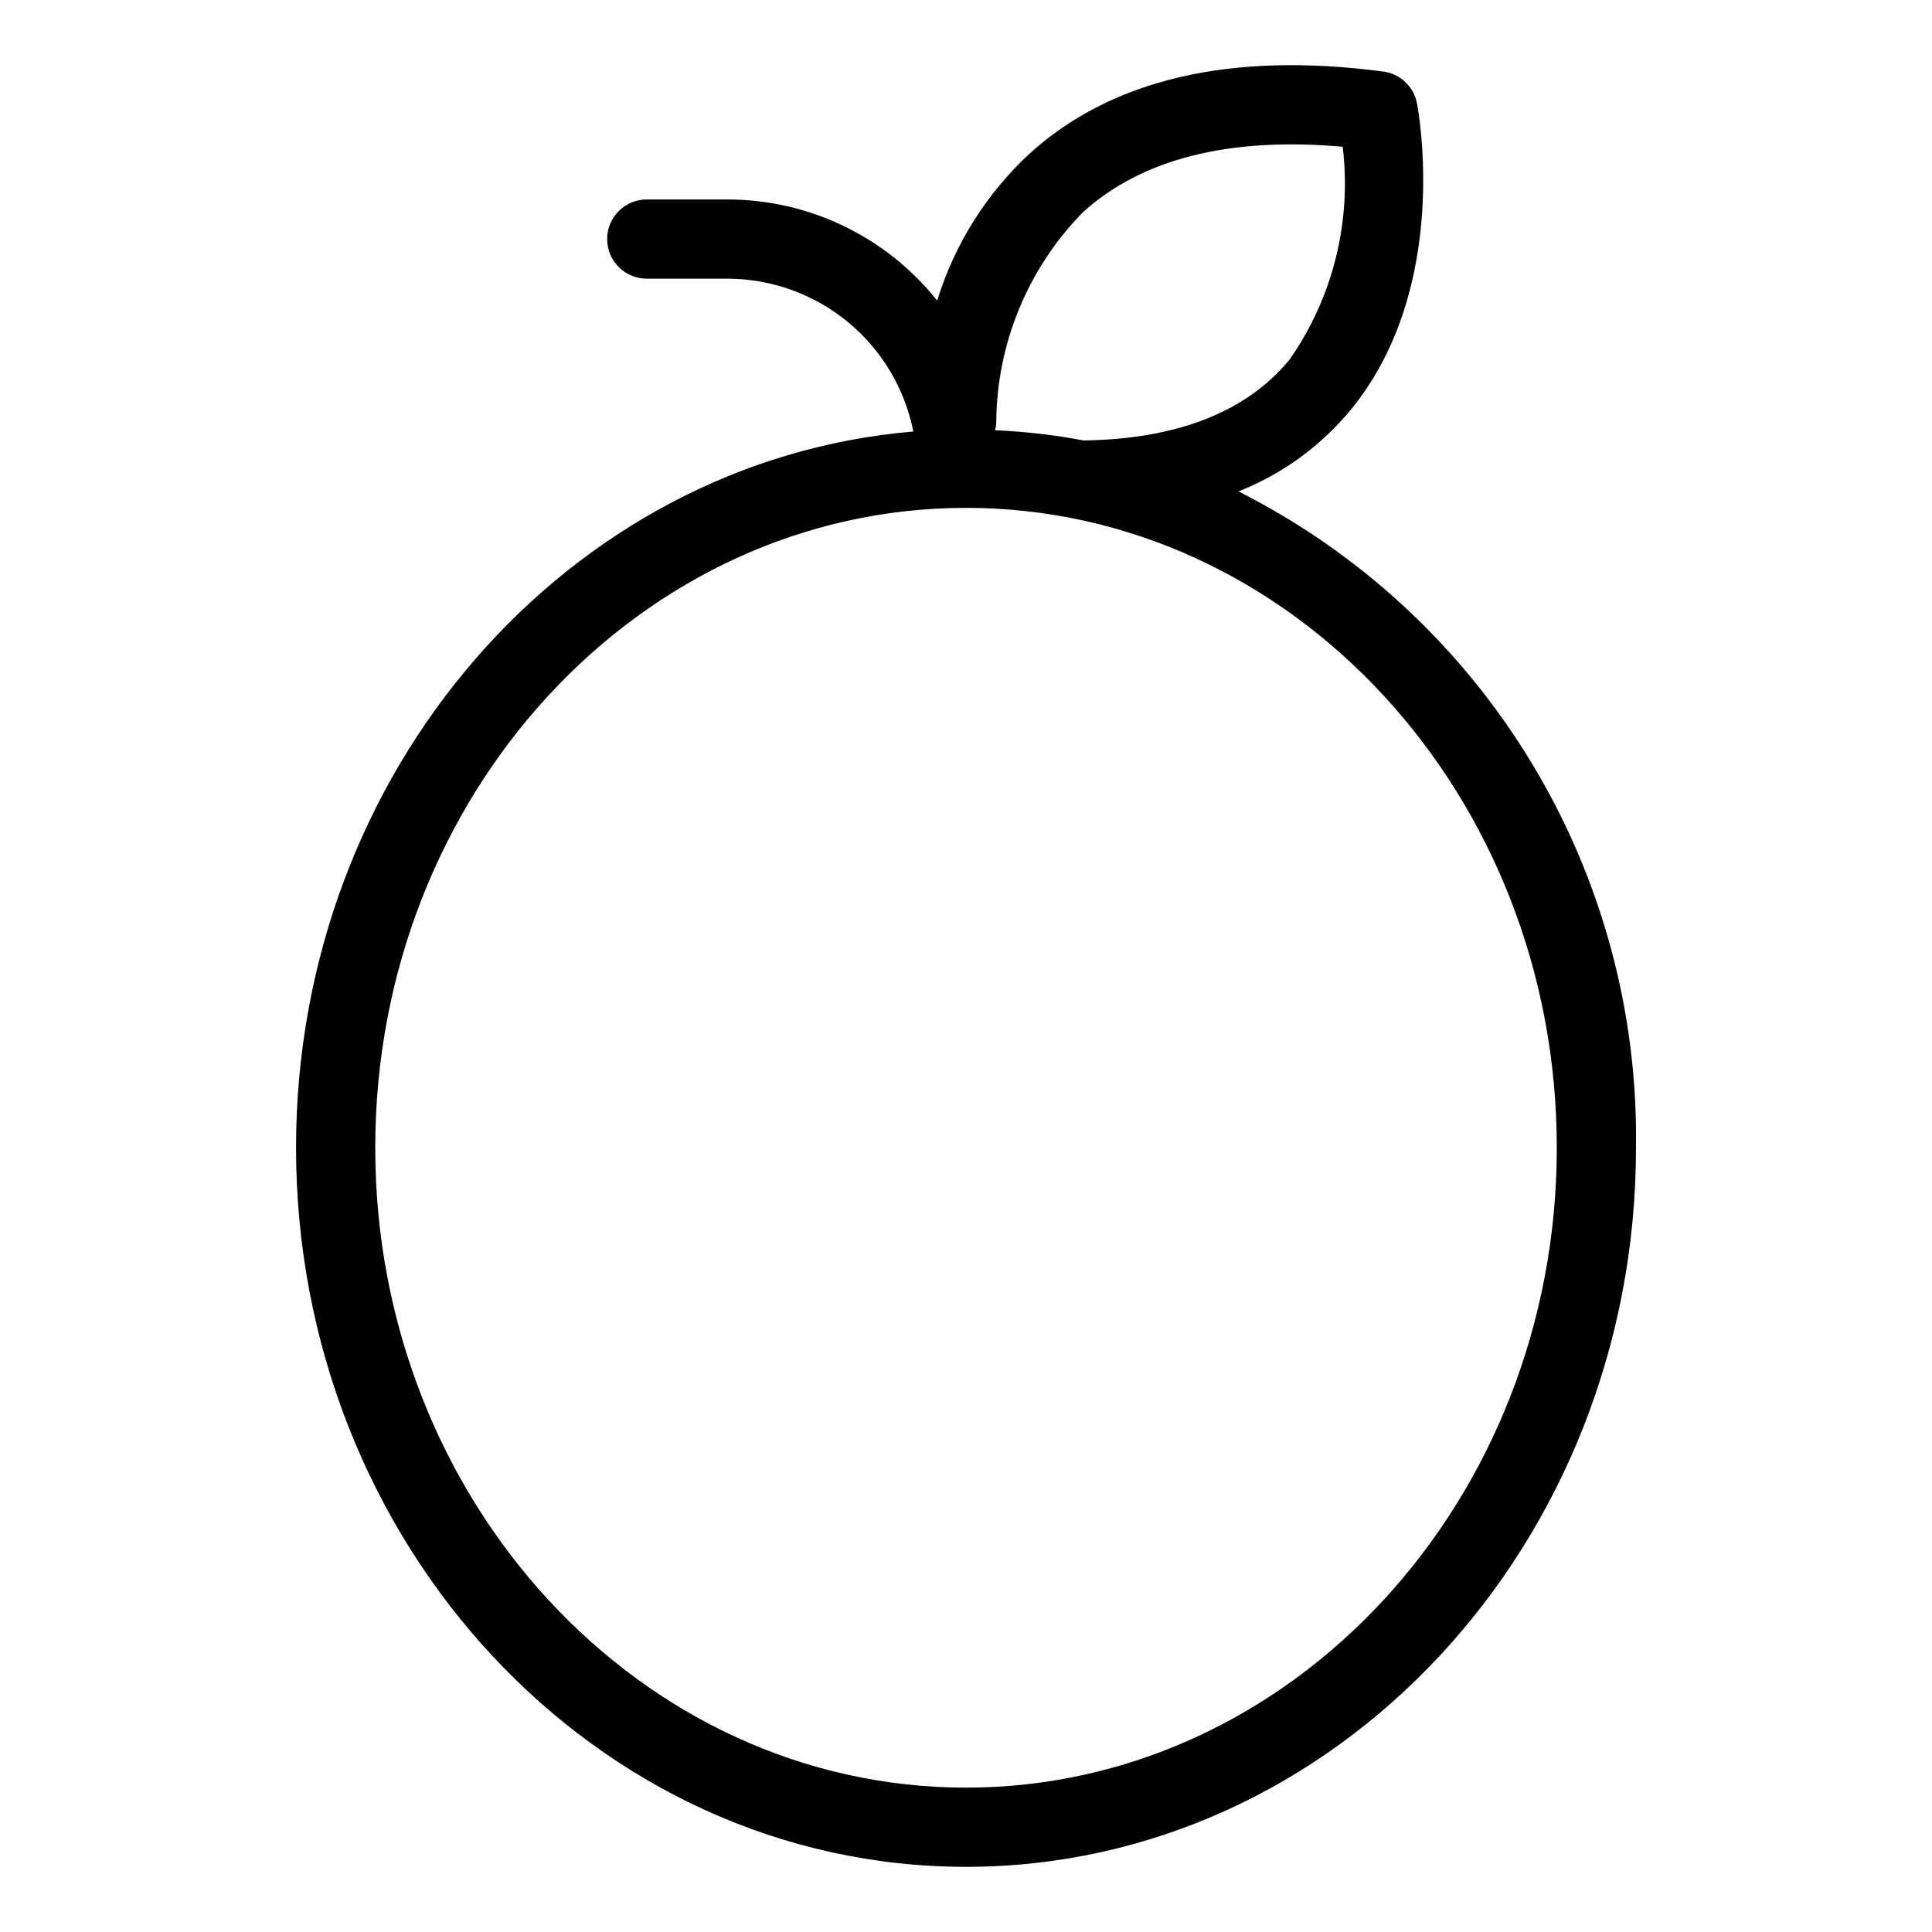<?xml version="1.0" encoding="UTF-8"?>
<!-- Uploaded to: ICON Repo, www.svgrepo.com, Generator: ICON Repo Mixer Tools -->
<svg fill="#000000" width="800px" height="800px" version="1.1" viewBox="144 144 512 512" xmlns="http://www.w3.org/2000/svg">
 <path d="m472.2 274.23c11.664-4.606 21.965-12.113 29.914-21.812 26.426-32.43 17.785-79.078 17.395-81.047-0.852-4.434-4.449-7.824-8.93-8.41-40.344-5.344-71.926 1.977-93.746 21.762-11.434 10.602-19.875 24.027-24.477 38.926-13.484-16.922-33.941-26.785-55.582-26.789h-21.379c-5.797 0-10.496 4.699-10.496 10.496 0 5.793 4.699 10.492 10.496 10.492h21.383c11.625 0.02 22.891 4.066 31.871 11.449 8.98 7.387 15.129 17.656 17.395 29.062-91.383 7.688-163.59 89.789-163.59 189.81 0 105.08 79.645 190.56 177.55 190.56 97.898 0 177.55-85.484 177.55-190.56 0.516-35.953-9.09-71.328-27.723-102.09-18.629-30.758-45.531-55.652-77.633-71.852zm-41.117-74.082c15.652-14.109 38.703-19.891 68.746-17.262 2.398 19.836-2.578 39.863-13.98 56.273-11.371 13.961-29.777 21.207-54.695 21.566v-0.004c-7.742-1.457-15.578-2.363-23.453-2.703 0.16-0.594 0.266-1.199 0.312-1.809 0.062-20.988 8.344-41.113 23.07-56.062zm-31.078 417.59c-86.324 0-156.56-76.07-156.56-169.57 0-93.508 70.234-169.58 156.56-169.58s156.56 76.07 156.56 169.58c0 93.5-70.234 169.57-156.56 169.57z"/>
</svg>